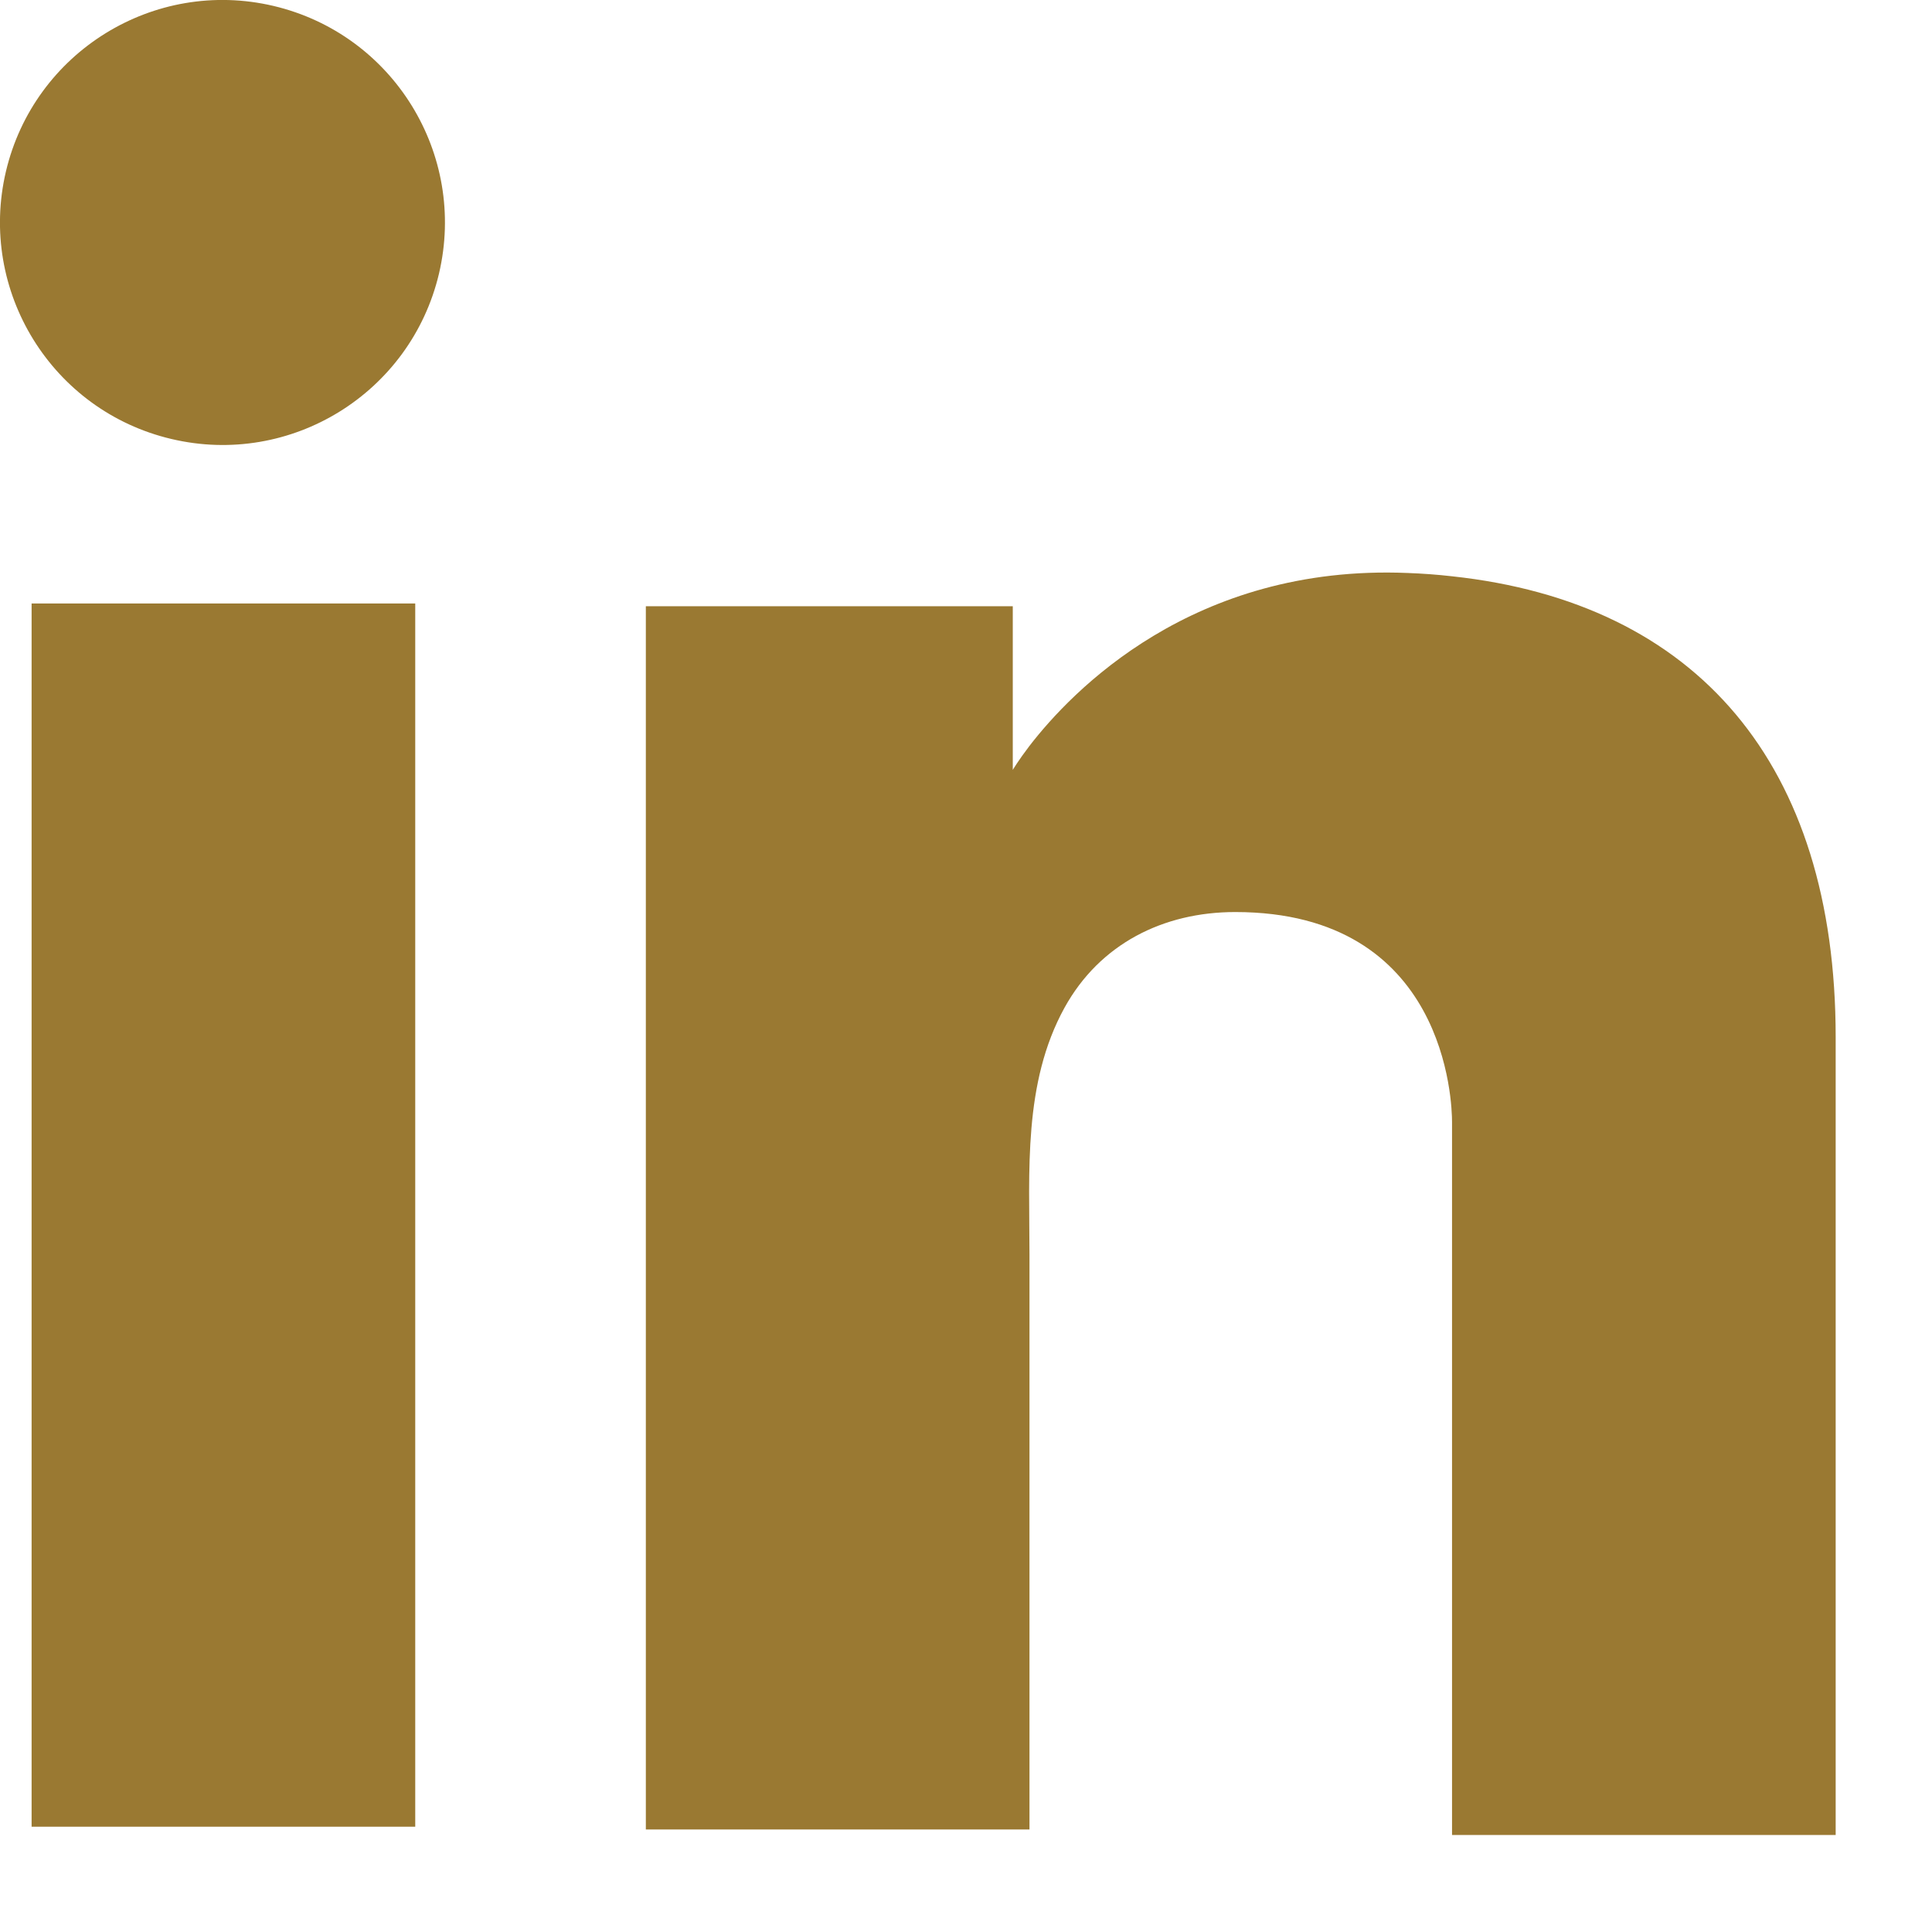 <svg width="14" height="14" viewBox="0 0 14 14" fill="none" xmlns="http://www.w3.org/2000/svg">
<path d="M3.009 4.373H0.229V13.237H3.009V4.373Z" fill="#9A7932"/>
<path d="M10.522 4.176C10.417 4.164 10.309 4.156 10.199 4.152C8.643 4.088 7.763 5.012 7.46 5.405C7.379 5.511 7.339 5.579 7.339 5.579V4.393H4.68V13.257H7.46V9.092C7.46 8.491 7.413 7.848 7.714 7.302C7.969 6.84 8.429 6.609 8.951 6.609C10.486 6.609 10.522 7.998 10.522 8.13V13.297H13.302V7.516C13.302 5.537 12.297 4.367 10.522 4.176Z" fill="#9A7932"/>
<path d="M3.181 1.983C3.385 1.116 2.849 0.248 1.982 0.043C1.116 -0.161 0.248 0.376 0.043 1.242C-0.161 2.108 0.376 2.977 1.242 3.181C2.108 3.386 2.976 2.849 3.181 1.983Z" fill="#9A7932"/>
</svg>
